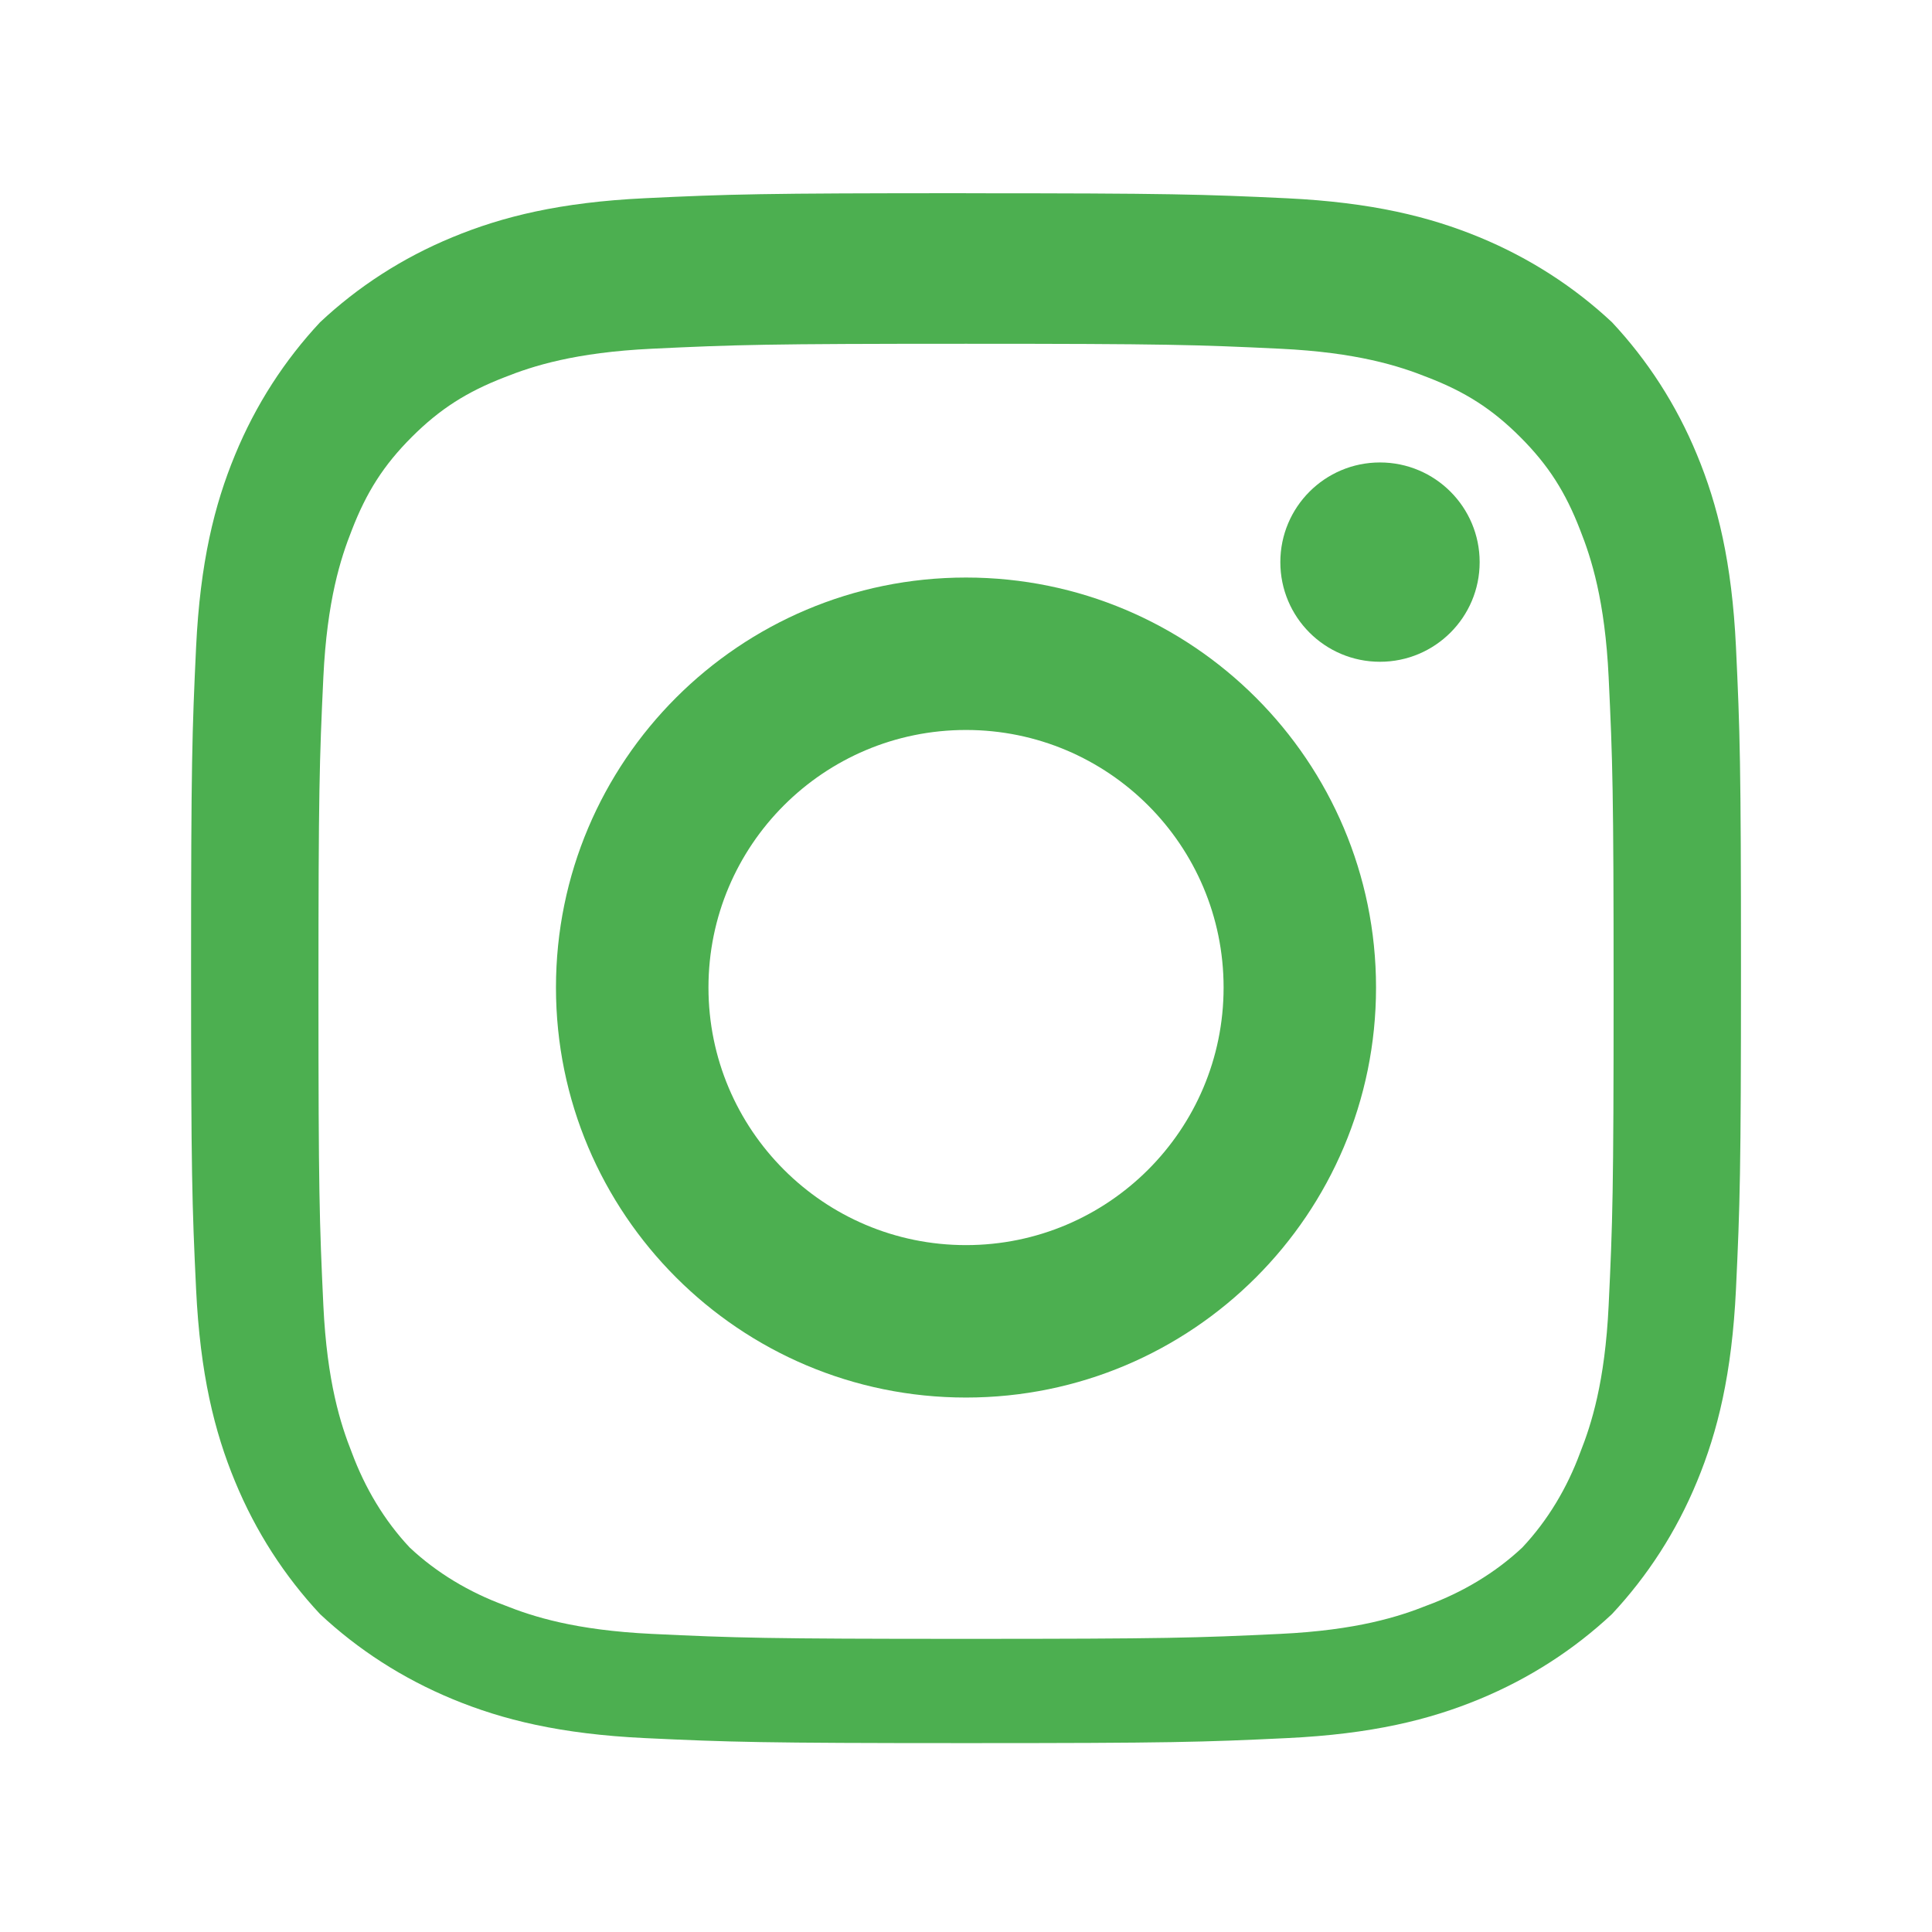 <svg width="30" height="30" viewBox="0 0 30 30" fill="none" xmlns="http://www.w3.org/2000/svg">
  <path d="M15 3C11.827 3 11.326 3.015 10.012 3.078C8.7 3.141 7.806 3.361 7.027 3.683C6.248 4.004 5.557 4.453 4.97 5.004C4.42 5.593 3.971 6.283 3.65 7.063C3.328 7.841 3.108 8.735 3.045 10.047C2.983 11.36 2.967 11.861 2.967 15.034C2.967 18.207 2.982 18.708 3.045 20.021C3.108 21.333 3.328 22.227 3.65 23.005C3.971 23.784 4.42 24.475 4.97 25.064C5.558 25.614 6.249 26.062 7.028 26.384C7.806 26.706 8.7 26.926 10.012 26.989C11.326 27.051 11.826 27.067 15 27.067C18.174 27.067 18.675 27.052 19.988 26.989C21.3 26.926 22.195 26.706 22.973 26.384C23.752 26.062 24.443 25.613 25.031 25.063C25.581 24.474 26.03 23.784 26.351 23.005C26.673 22.228 26.893 21.332 26.956 20.02C27.018 18.707 27.034 18.206 27.034 15.032C27.034 11.858 27.018 11.359 26.956 10.045C26.893 8.734 26.673 7.839 26.351 7.062C26.03 6.283 25.581 5.592 25.031 5.004C24.443 4.454 23.752 4.006 22.973 3.684C22.194 3.363 21.299 3.143 19.988 3.079C18.674 3.017 18.173 3.001 15 3.001L15 3ZM15 5.338C18.11 5.338 18.58 5.353 19.878 5.415C21.072 5.472 21.726 5.683 22.165 5.858C22.75 6.083 23.169 6.349 23.607 6.787C24.045 7.225 24.31 7.644 24.536 8.229C24.71 8.668 24.922 9.323 24.979 10.516C25.041 11.815 25.056 12.284 25.056 15.393C25.056 18.503 25.041 18.972 24.979 20.27C24.922 21.464 24.71 22.119 24.536 22.558C24.334 23.105 24.033 23.61 23.638 24.03C23.217 24.425 22.711 24.725 22.165 24.927C21.727 25.102 21.071 25.314 19.878 25.371C18.579 25.433 18.111 25.448 15 25.448C11.889 25.448 11.421 25.433 10.122 25.371C8.929 25.314 8.273 25.102 7.835 24.927C7.288 24.725 6.782 24.425 6.362 24.03C5.967 23.61 5.667 23.104 5.464 22.558C5.29 22.119 5.078 21.464 5.021 20.27C4.96 18.972 4.945 18.503 4.945 15.393C4.945 12.284 4.96 11.815 5.021 10.516C5.078 9.323 5.29 8.668 5.464 8.229C5.69 7.645 5.955 7.225 6.393 6.787C6.831 6.349 7.251 6.084 7.835 5.858C8.274 5.683 8.929 5.472 10.123 5.415C11.421 5.353 11.89 5.338 15 5.338H15Z" fill="#4CAF50"/>
  <path d="M15 19.334C12.791 19.334 11.001 17.543 11.001 15.334C11.001 13.125 12.791 11.335 15 11.335C17.209 11.335 19 13.125 19 15.334C19 17.543 17.209 19.334 15 19.334ZM15 8.968C11.484 8.968 8.633 11.819 8.633 15.334C8.633 18.85 11.484 21.701 15 21.701C18.516 21.701 21.367 18.85 21.367 15.334C21.367 11.819 18.516 8.968 15 8.968Z" fill="#4CAF50"/>
  <path d="M22.976 8.729C22.976 9.584 22.283 10.276 21.428 10.276C20.573 10.276 19.881 9.584 19.881 8.729C19.881 7.874 20.573 7.181 21.428 7.181C22.283 7.181 22.976 7.874 22.976 8.729Z" fill="#4CAF50"/>
</svg>
